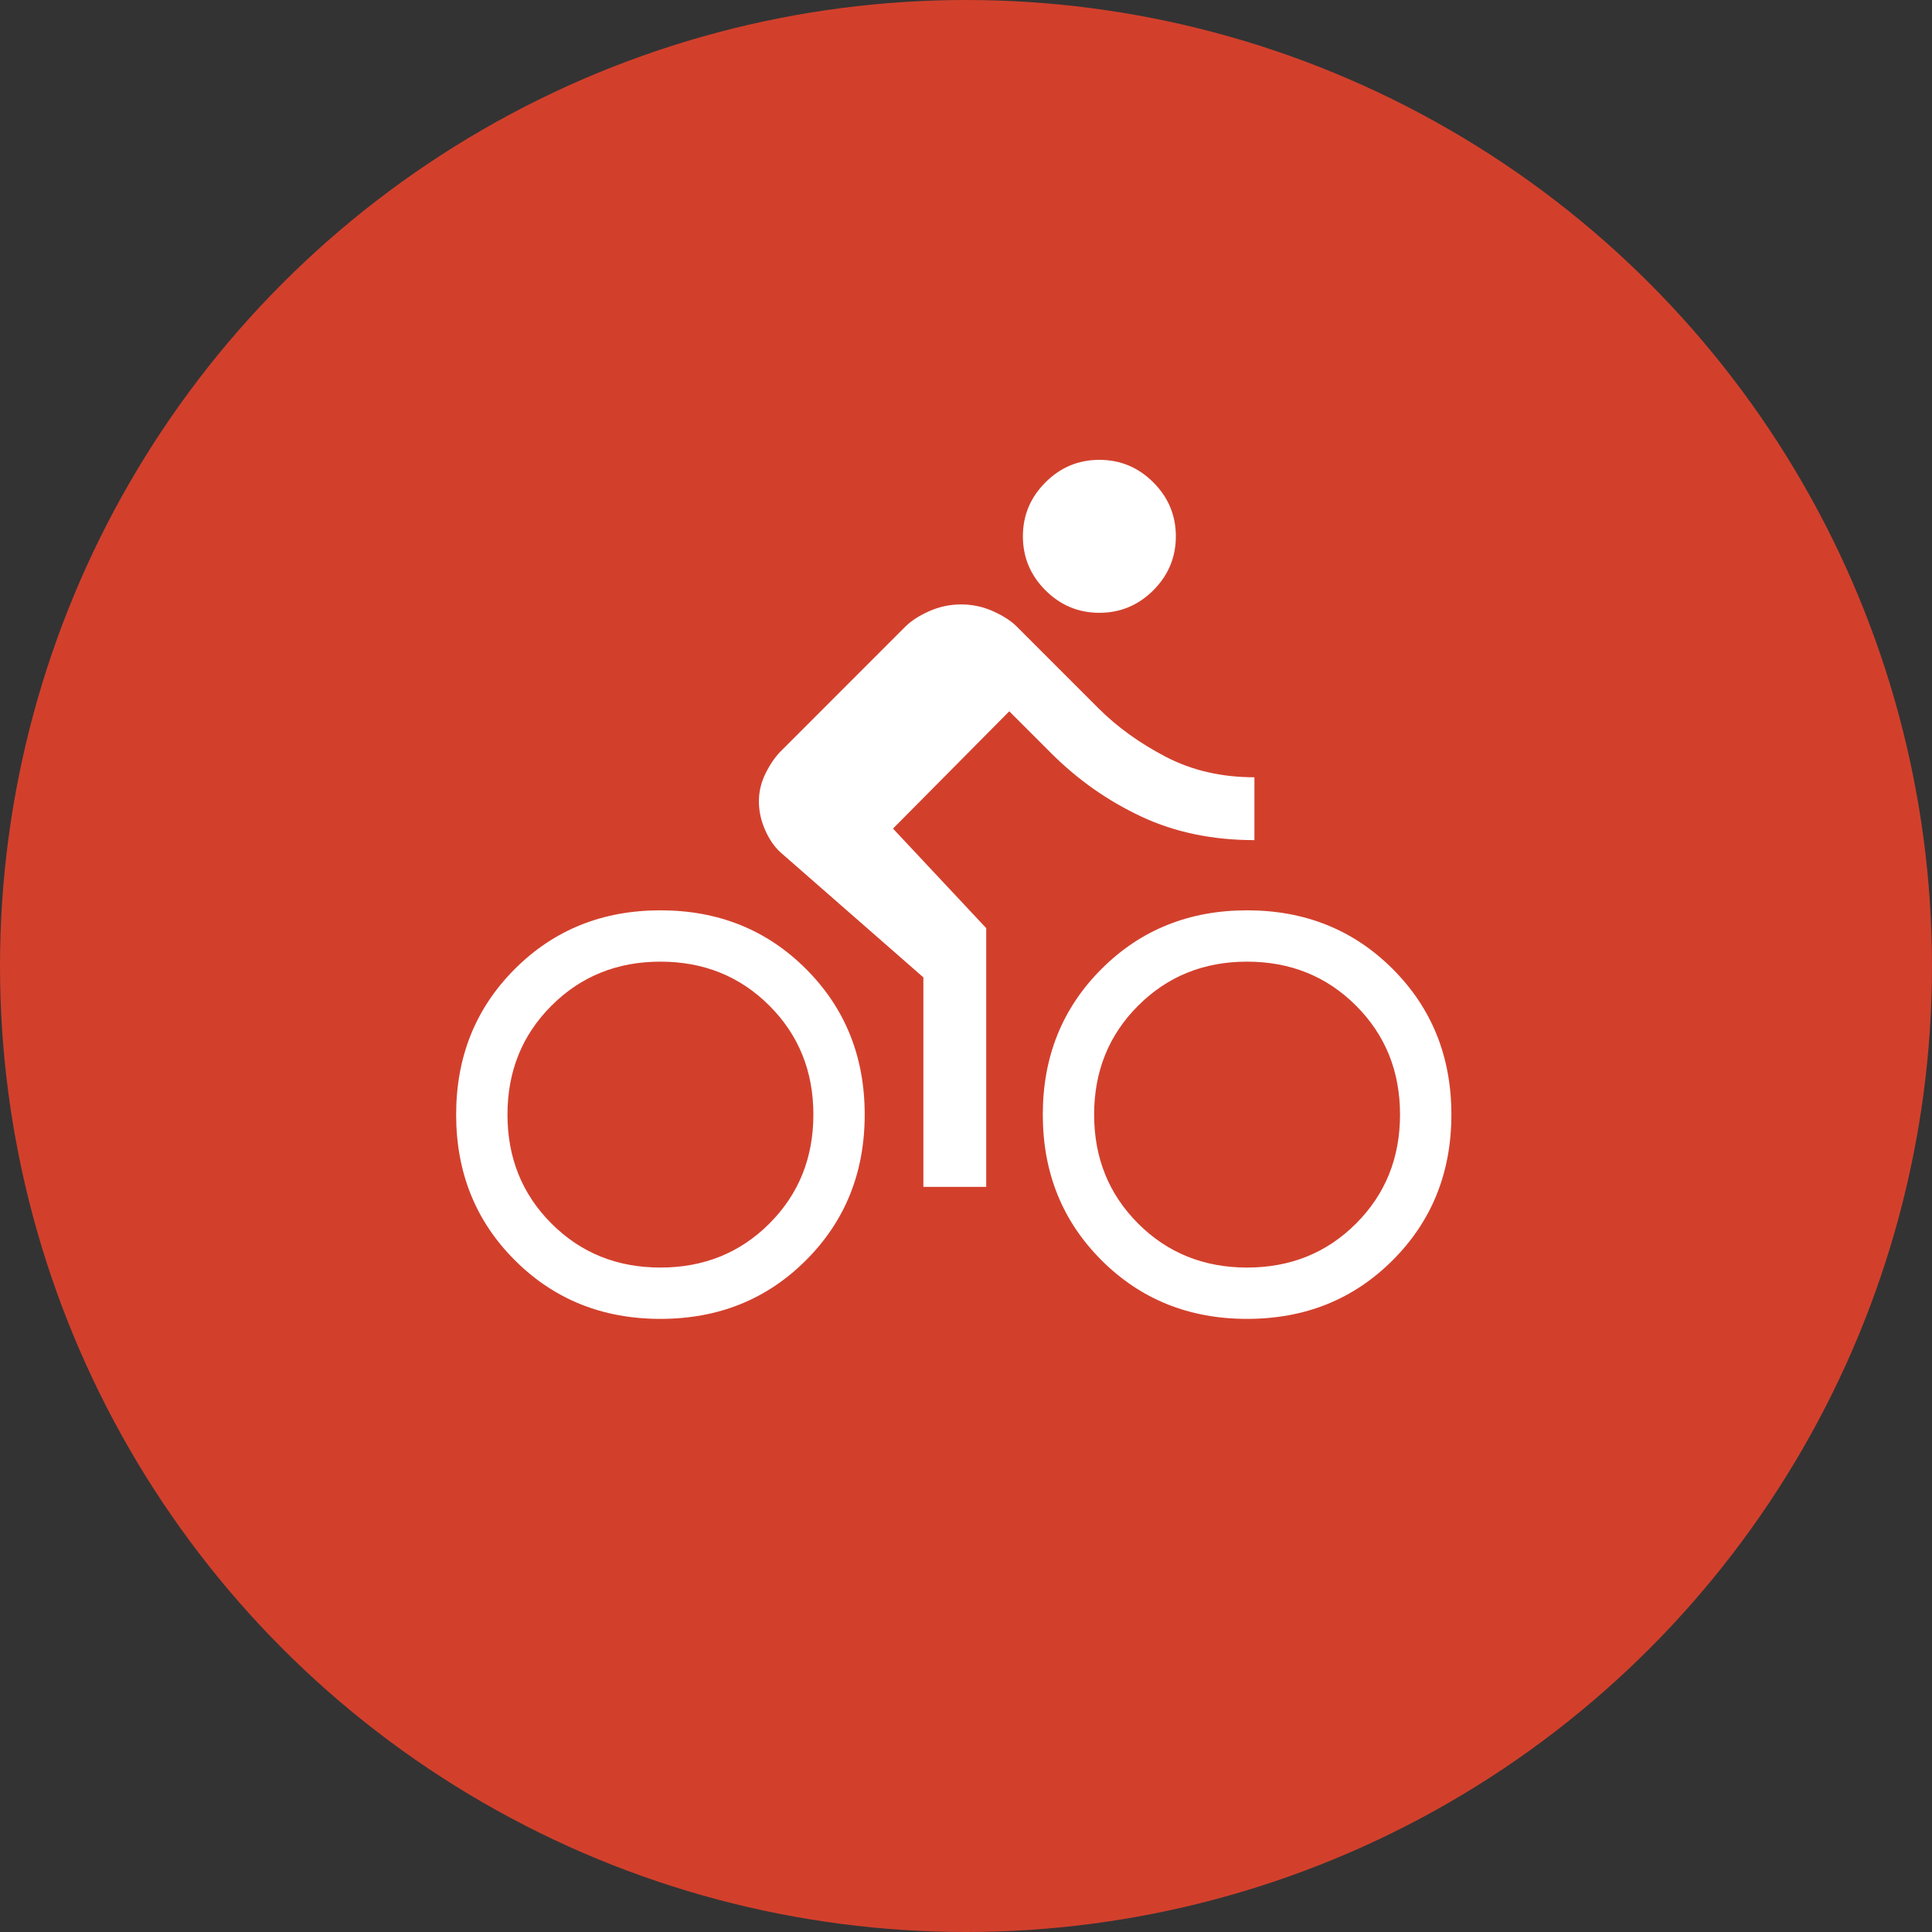 <svg width="60" height="60" viewBox="0 0 60 60" fill="none" xmlns="http://www.w3.org/2000/svg">
<rect x="0" y="0" width="60" height="60" fill="#333333" stroke="none"/>
<circle cx="30" cy="30" r="30" fill="#D2402C"/>
<g clip-path="url(#clip0_1585_10813)">
<path d="M34.142 19.031C33.491 19.031 32.933 18.798 32.467 18.332C32 17.865 31.767 17.307 31.767 16.656C31.767 16.006 32 15.447 32.467 14.981C32.933 14.514 33.491 14.281 34.142 14.281C34.793 14.281 35.351 14.514 35.818 14.981C36.284 15.447 36.517 16.006 36.517 16.656C36.517 17.307 36.284 17.865 35.818 18.332C35.351 18.798 34.793 19.031 34.142 19.031ZM27.733 25.733L30.628 28.824V36.86H28.676V30.353L24.252 26.482C24.056 26.308 23.894 26.075 23.764 25.782C23.634 25.489 23.568 25.191 23.568 24.887C23.568 24.584 23.639 24.291 23.78 24.009C23.921 23.727 24.078 23.499 24.252 23.326L28.123 19.454C28.297 19.281 28.541 19.123 28.855 18.982C29.17 18.841 29.5 18.771 29.848 18.771C30.195 18.771 30.525 18.841 30.84 18.982C31.154 19.123 31.398 19.281 31.572 19.454L34.109 21.992C34.695 22.578 35.395 23.082 36.208 23.505C37.021 23.928 37.938 24.139 38.957 24.139V26.091C37.656 26.091 36.484 25.847 35.443 25.359C34.402 24.871 33.47 24.215 32.645 23.391L31.344 22.09L27.733 25.733ZM20.51 28.271C22.31 28.271 23.818 28.878 25.032 30.093C26.247 31.308 26.854 32.815 26.854 34.615C26.854 36.415 26.247 37.923 25.032 39.137C23.818 40.352 22.31 40.959 20.51 40.959C18.71 40.959 17.203 40.352 15.988 39.137C14.773 37.923 14.166 36.415 14.166 34.615C14.166 32.815 14.773 31.308 15.988 30.093C17.203 28.878 18.71 28.271 20.51 28.271ZM20.51 39.365C21.855 39.365 22.983 38.91 23.894 37.999C24.805 37.088 25.26 35.96 25.26 34.615C25.26 33.27 24.805 32.142 23.894 31.232C22.983 30.321 21.855 29.865 20.51 29.865C19.165 29.865 18.038 30.321 17.127 31.232C16.216 32.142 15.76 33.27 15.76 34.615C15.76 35.96 16.216 37.088 17.127 37.999C18.038 38.91 19.165 39.365 20.51 39.365ZM38.729 28.271C40.53 28.271 42.037 28.878 43.252 30.093C44.466 31.308 45.074 32.815 45.074 34.615C45.074 36.415 44.466 37.923 43.252 39.137C42.037 40.352 40.53 40.959 38.729 40.959C36.929 40.959 35.422 40.352 34.207 39.137C32.992 37.923 32.385 36.415 32.385 34.615C32.385 32.815 32.992 31.308 34.207 30.093C35.422 28.878 36.929 28.271 38.729 28.271ZM38.729 39.365C40.074 39.365 41.202 38.91 42.113 37.999C43.024 37.088 43.479 35.96 43.479 34.615C43.479 33.27 43.024 32.142 42.113 31.232C41.202 30.321 40.074 29.865 38.729 29.865C37.385 29.865 36.257 30.321 35.346 31.232C34.435 32.142 33.979 33.27 33.979 34.615C33.979 35.96 34.435 37.088 35.346 37.999C36.257 38.91 37.385 39.365 38.729 39.365Z" fill="white"/>
</g>
<defs>
<clipPath id="clip0_1585_10813">
<rect width="31.233" height="31.233" fill="white" transform="translate(14 12.328)"/>
</clipPath>
</defs>
</svg>

